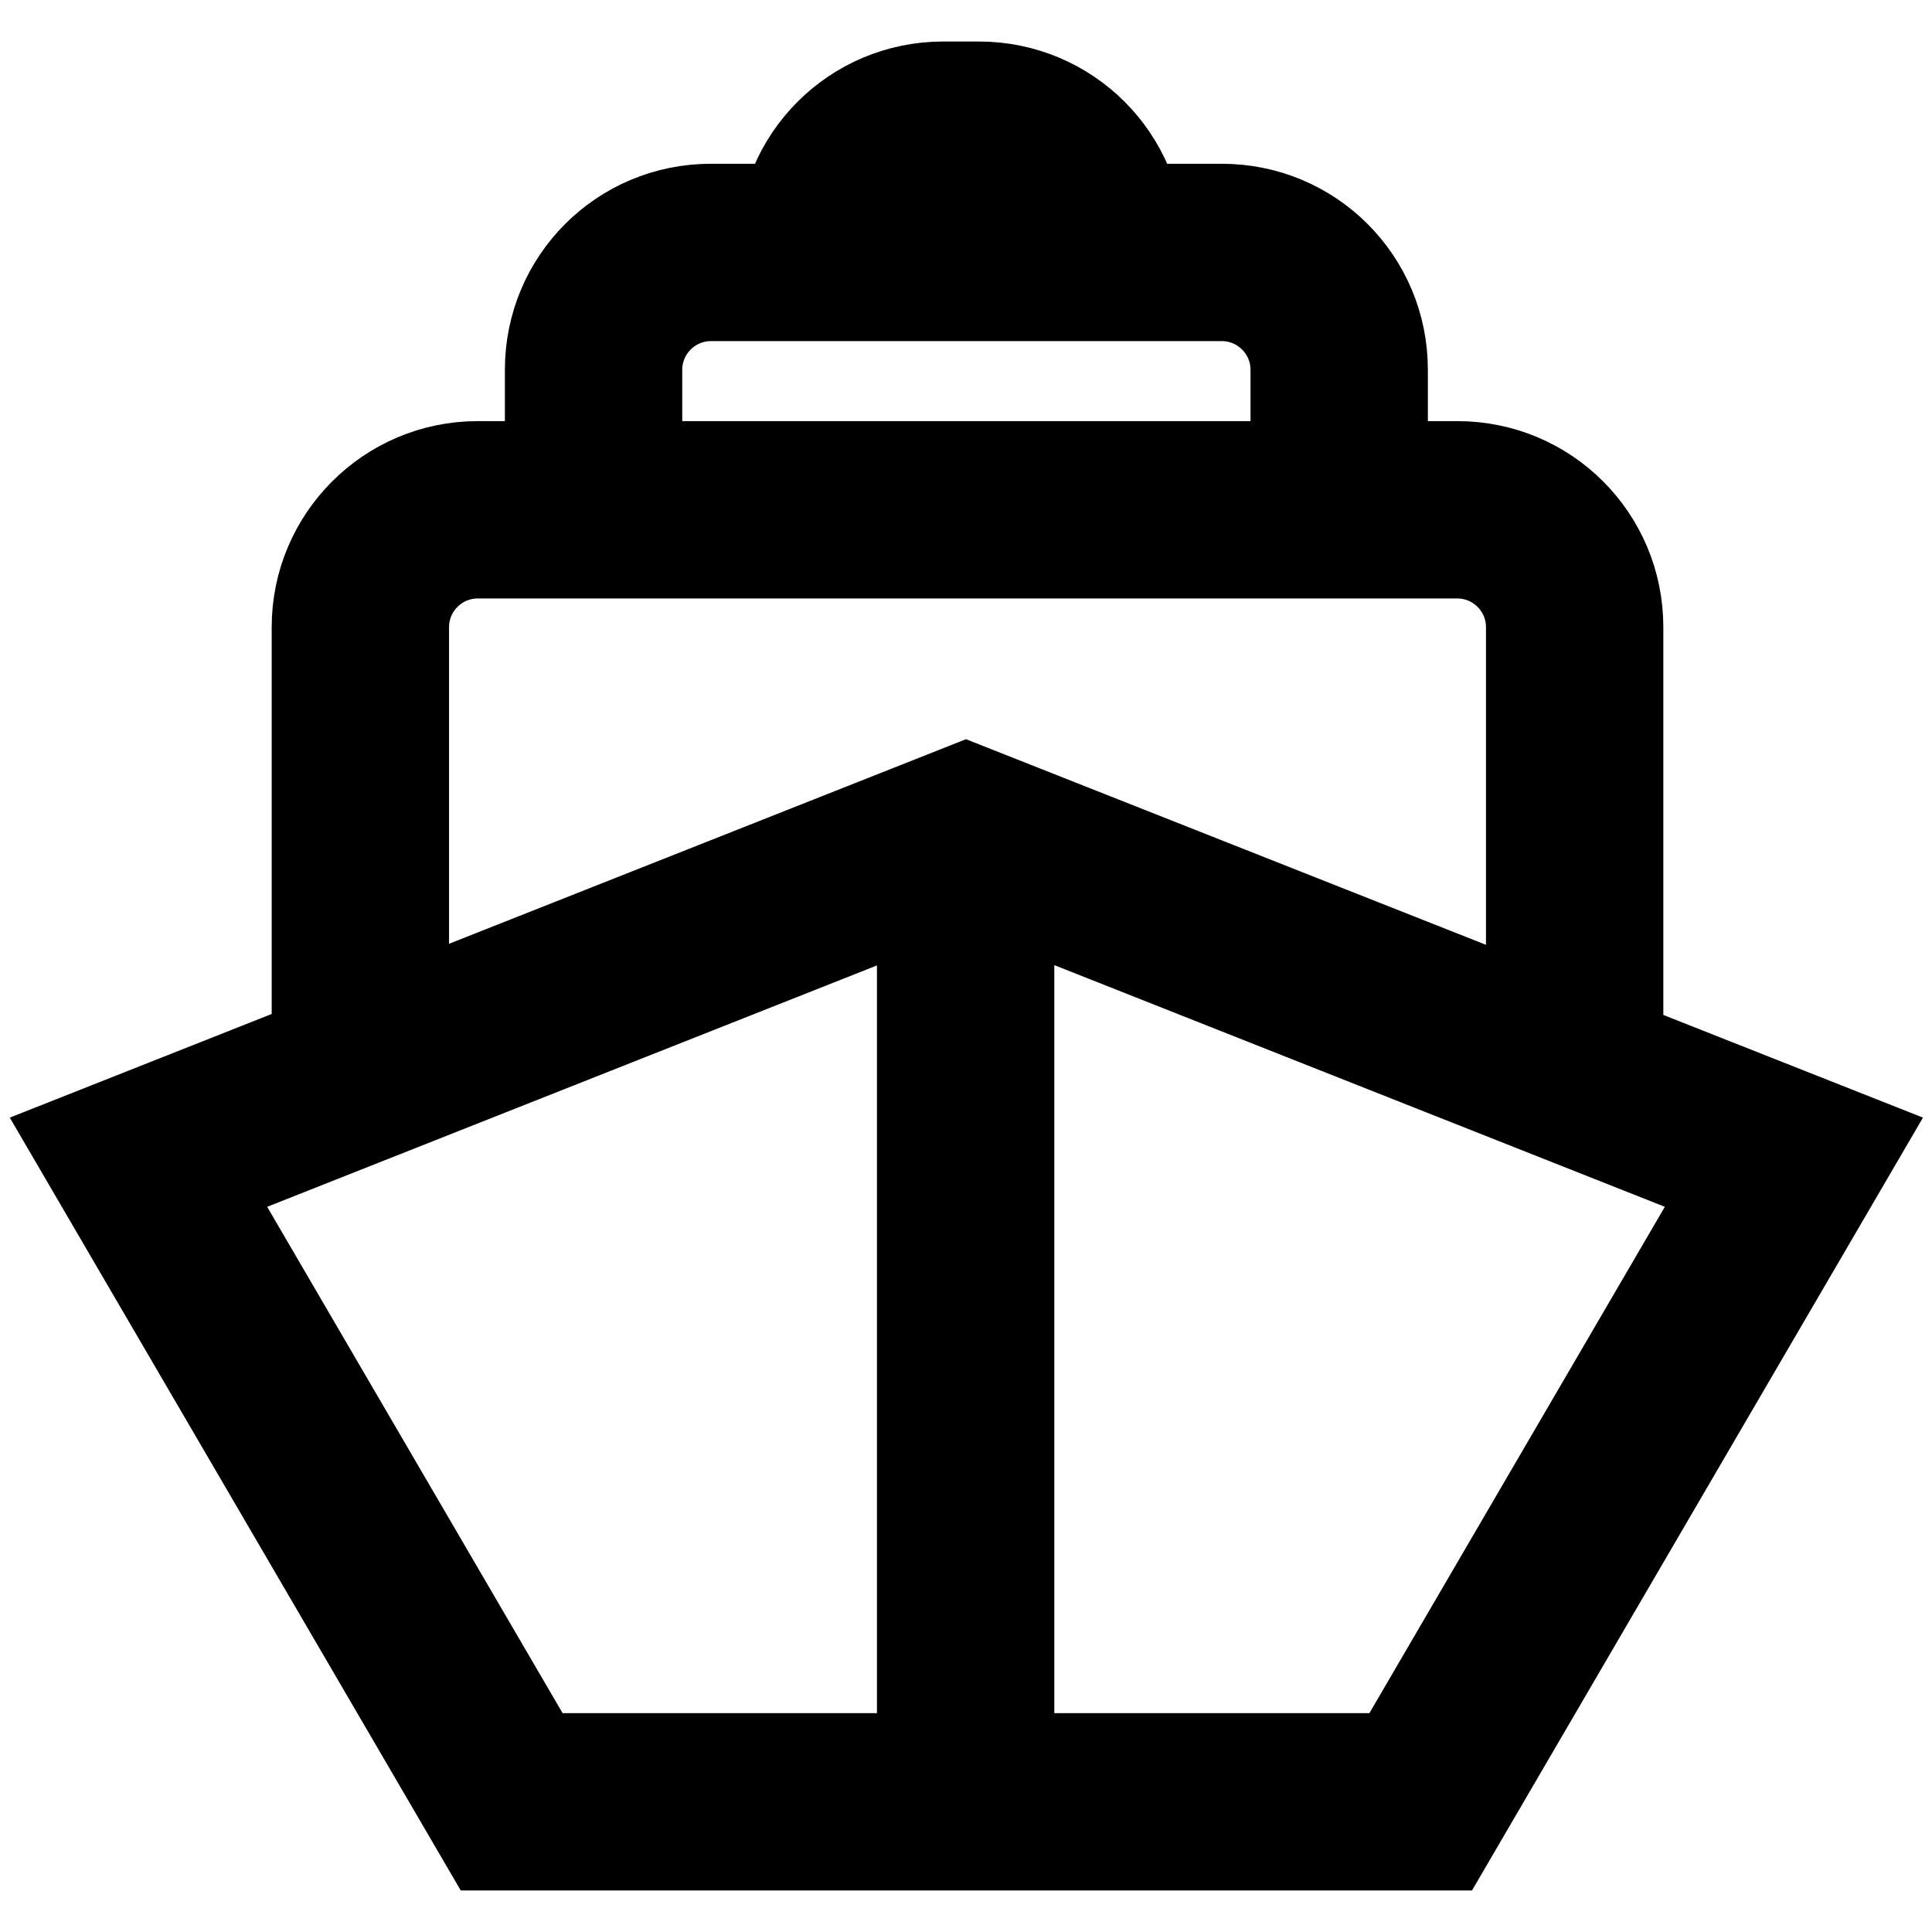 <?xml version="1.0" encoding="utf-8"?>
<!-- Svg Vector Icons : http://www.onlinewebfonts.com/icon -->
<!DOCTYPE svg PUBLIC "-//W3C//DTD SVG 1.1//EN" "http://www.w3.org/Graphics/SVG/1.1/DTD/svg11.dtd">
<svg version="1.1" xmlns="http://www.w3.org/2000/svg" xmlns:xlink="http://www.w3.org/1999/xlink" x="0px" y="0px" viewBox="0 0 256 256" enable-background="new 0 0 256 256" xml:space="preserve">
<g> <path stroke-width="12" fill-opacity="0" stroke="#000000"  d="M122.2,111.5h11.5v127.6h-11.5V111.5z M128,116.8l101.3,40.1l-44.4,76.1H71.1l-44.4-76.1L128,116.8  M128,104.4L10,151.1l54.5,93.4h127.1l54.5-93.4L128,104.4L128,104.4z M115.3,35.9v-3.1c0-5.4,4.4-9.8,9.8-9.8h4.6 c5.4,0,9.8,4.4,9.8,9.8v3.1h11.5v-3.1c0-11.8-9.5-21.3-21.3-21.3H125c-11.8,0-21.3,9.5-21.3,21.3v3.1H115.3z M84.4,68.3V49 c0-5.4,4.4-9.8,9.8-9.8h67.7c5.4,0,9.8,4.4,9.8,9.8v19.3h11.5V49c0-11.8-9.5-21.3-21.3-21.3H94.2c-11.8,0-21.3,9.5-21.3,21.3v19.3 H84.4z M53.5,141.9V83.1c0-5.4,4.4-9.8,9.8-9.8h129.8c5.4,0,9.8,4.4,9.8,9.8v58.8h11.5V83.1c0-11.8-9.5-21.3-21.3-21.3H63.3 C51.5,61.8,42,71.4,42,83.1v58.8H53.5z"/></g>
</svg>